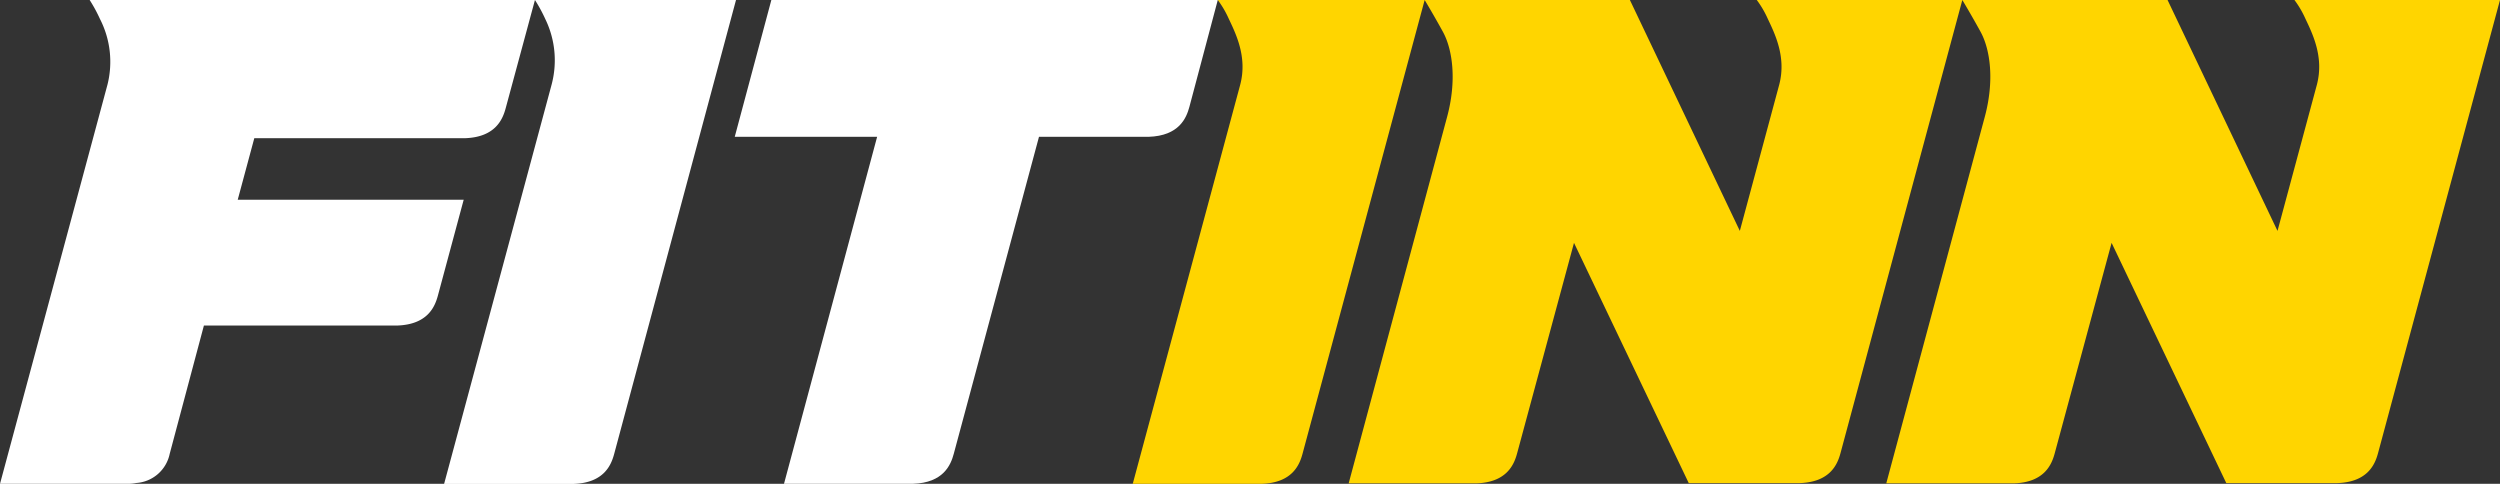 <svg xmlns="http://www.w3.org/2000/svg" viewBox="0 0 395.41 76.52"><rect x="0" y="0" width="395.41" height="76.52" fill="#333333" stroke="none"/><defs><style>.cls-1{fill:#fff}</style></defs><g id="Ebene_2" data-name="Ebene 2"><g id="Ebene_1-2" data-name="Ebene 1"><path class="cls-1" d="m122 0-5.79 21.64h22.52L124 76.52h20.38c4.86-.15 6-3 6.47-4.74l13.48-50.14h17.32c4.87-.15 6-3 6.47-4.74L192.61 0Z"/><path d="M192.61 0a15.57 15.57 0 0 1 1.71 2.91c1.11 2.36 3 6.07 1.84 10.48l-17 63.13h20.38c4.86-.15 6-3 6.47-4.74L225.33 0Zm85.25 0a15.53 15.53 0 0 1 1.71 2.91c1.11 2.36 3 6.07 1.84 10.48l-6.23 23.13L257.79 0h-32.46s1.34 2.22 2.87 5 2.24 7.65.69 13.45l-15.58 58h20.17c4.86-.15 6-3 6.47-4.74l9-33.3 18.15 38h17.53c4.86-.15 6-3 6.47-4.74L310.37 0Zm85.04 0a15.53 15.53 0 0 1 1.71 2.91c1.11 2.36 3 6.07 1.84 10.48l-6.23 23.13L342.83 0h-32.46s1.34 2.22 2.87 5 2.24 7.65.69 13.45l-15.59 58h20.17c4.86-.15 6-3 6.47-4.74l9-33.3 18.14 38h17.53c4.86-.15 6-3 6.47-4.74L395.41 0Z" style="fill:#ffd500"/><path class="cls-1" d="M84.61 0a24.07 24.07 0 0 1 1.63 3 14.92 14.92 0 0 1 1 10.4l-17 63.14h20.43c4.87-.15 6-3 6.47-4.74L116.41 0ZM14.18 0a24 24 0 0 1 1.63 3A14.83 14.83 0 0 1 17 13.38L0 76.52h20.37a6.14 6.14 0 0 0 1.2-.13 5.8 5.8 0 0 0 5.27-4.61l5.41-20.29h30.54c4.87-.15 6-3 6.47-4.74l4.08-15.16H37.6l2.62-9.73h33.29c4.86-.15 6-3 6.47-4.74L84.61 0Z"/></g></g></svg>